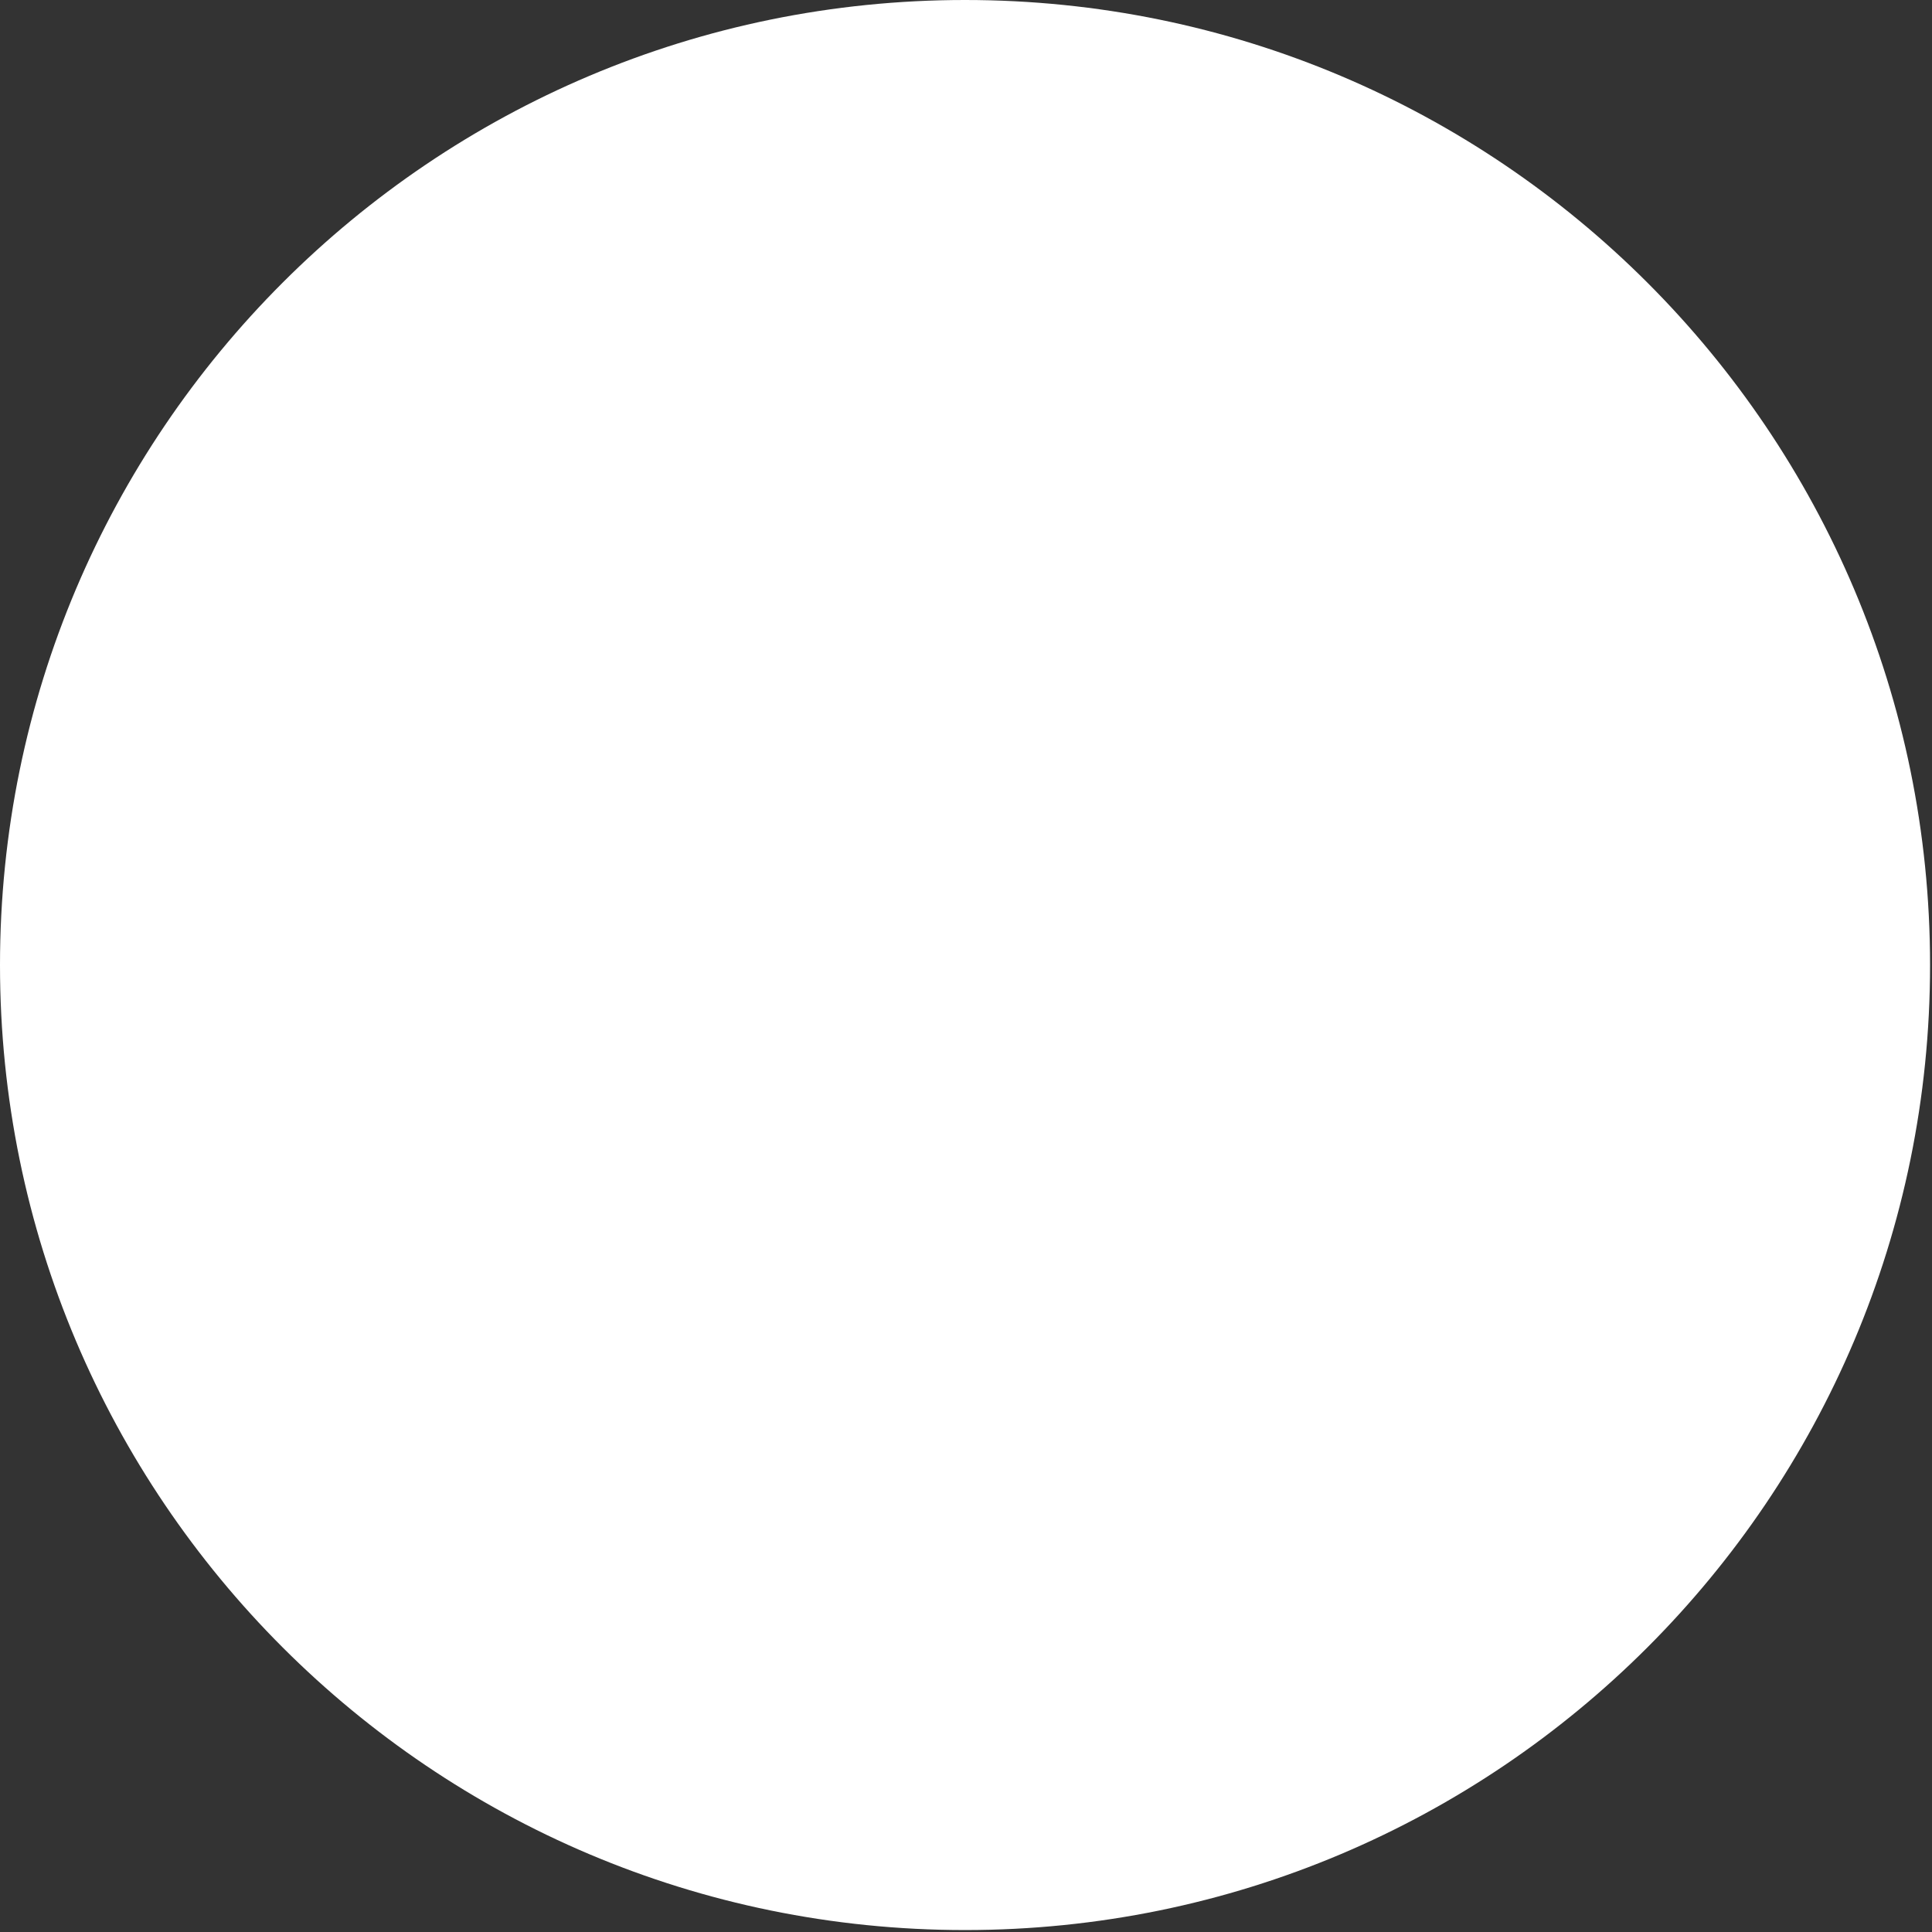 <?xml version="1.0" encoding="utf-8"?>
<svg xmlns="http://www.w3.org/2000/svg" fill="none" height="100%" overflow="visible" preserveAspectRatio="none" style="display: block;" viewBox="0 0 249 249" width="100%">
<rect x="0" y="0" width="249" height="249" fill="#333333" stroke="none"/>
<path d="M248.75 124.375C248.75 193.065 193.065 248.75 124.375 248.75C55.685 248.75 0 193.065 0 124.375C0 55.685 55.685 0 124.375 0C193.065 0 248.75 55.685 248.75 124.375Z" fill="white" id="Ellipse 8"/>
</svg>